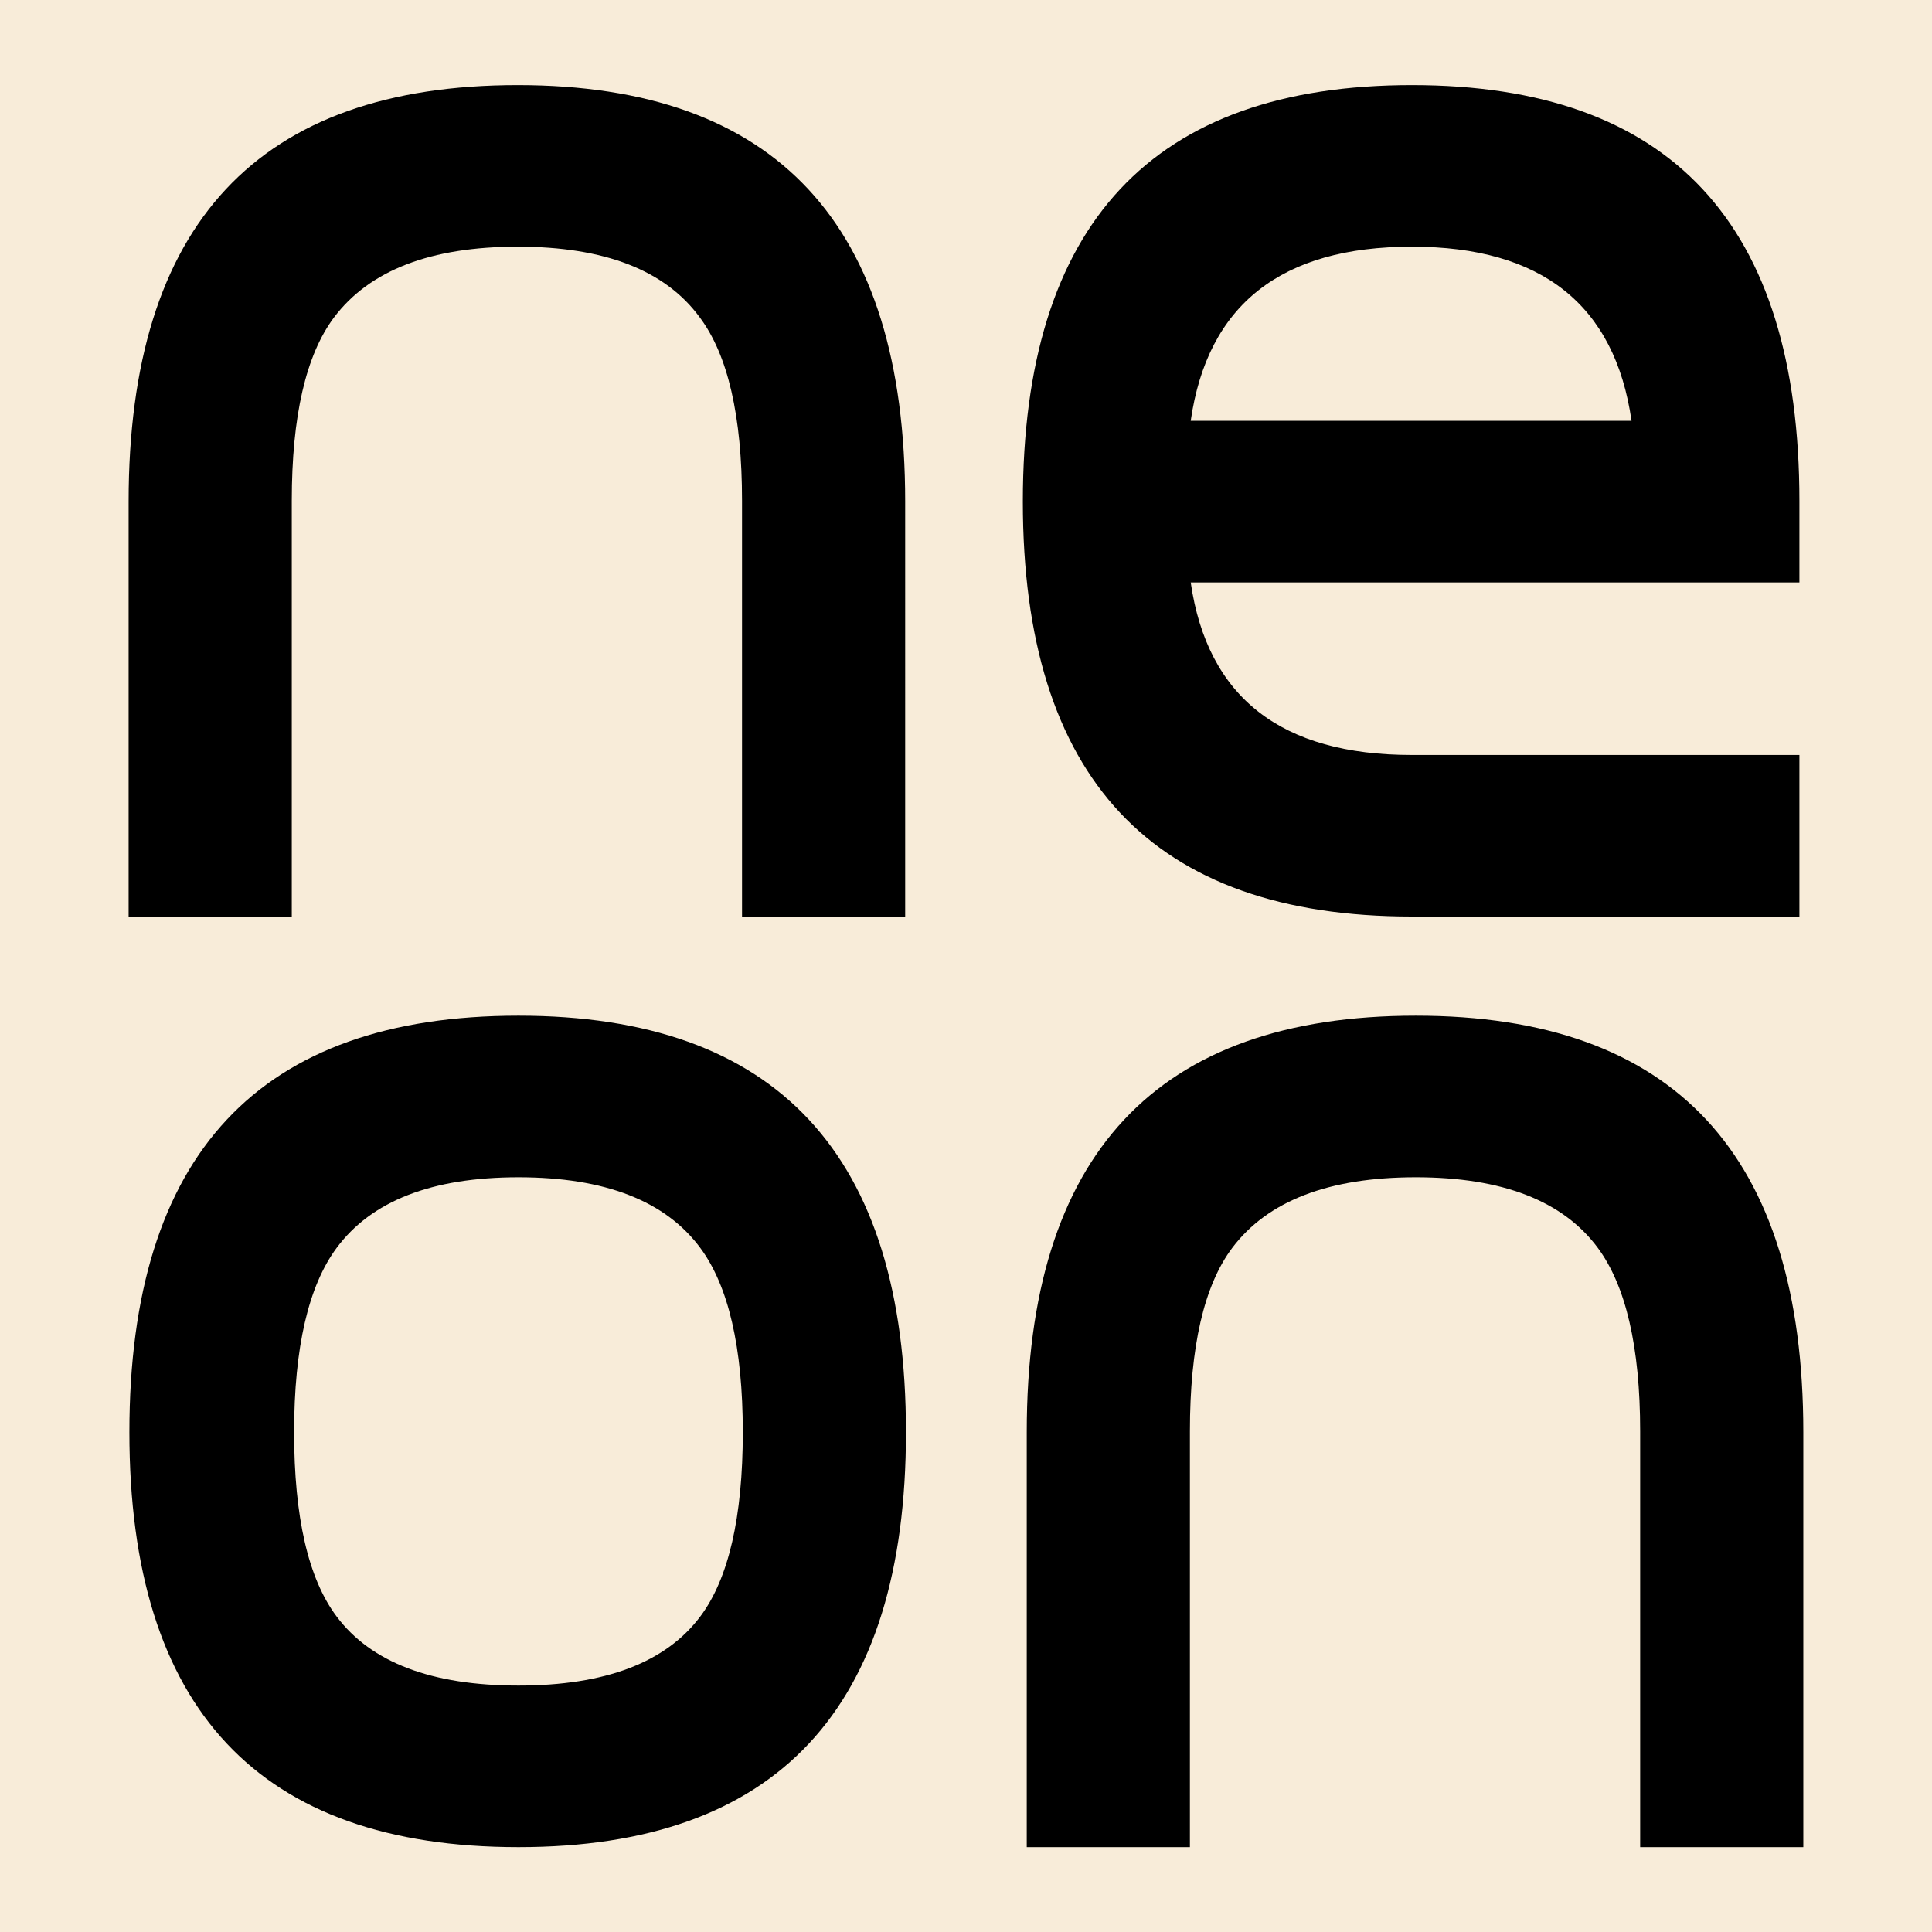 <svg xmlns="http://www.w3.org/2000/svg" version="1.1" xmlns:xlink="http://www.w3.org/1999/xlink" xmlns:svgjs="http://svgjs.dev/svgjs" width="180" height="180"><rect width="100%" height="100%" fill="#808080" stroke="none"/><svg xmlns="http://www.w3.org/2000/svg" width="180" height="180" viewBox="0 0 2048 2048"><path fill="#F8ECD9" d="M0 0h2048v2048H0z"></path><g style="fill:#000;fill-opacity:1"><path d="M-171.5 227.567h-205.397v-523.383c0-106.645-17.782-183.674-53.328-231.082-43.454-59.252-119.818-88.873-229.109-88.873-109.285 0-186.314 29.62-231.077 88.873-35.559 47.406-53.332 124.432-53.332 231.082v523.383h-205.412v-522.38c0-349.584 163.28-524.387 489.816-524.387 325.231 0 487.84 174.793 487.84 524.388zm1125.79 0H466.45c-326.55 0-489.816-174.134-489.816-522.38 0-349.584 163.27-524.387 489.817-524.387 325.226 0 487.839 174.456 487.839 523.735v102.372H187.966C209.032-48.256 301.86 24.168 466.45 24.168h487.84ZM742.953-396.527C721.89-542.683 629.721-615.76 466.456-615.76c-164.591 0-257.42 73.073-278.485 219.234h554.962ZM-170.521 876.764c0 348.265-162.618 522.38-487.839 522.38-326.55 0-489.816-174.135-489.816-522.38 0-349.585 163.27-524.388 489.816-524.388 325.216 0 487.84 174.783 487.84 524.388m-205.412 0c0-106.981-18.177-184.15-53.328-231.75-43.742-59.251-119.818-89.188-229.099-89.188-109.29 0-185.365 29.934-229.104 89.188-35.141 47.6-53.332 124.769-53.332 231.75 0 106.971 17.902 184.357 53.332 231.74 43.45 58.142 119.814 87.23 229.104 87.23 109.28 0 185.637-29.087 229.1-87.23 35.416-47.393 53.327-124.769 53.327-231.74m1335.143 522.38H753.812V875.76c0-106.645-18.134-183.523-53.327-231.082-43.674-58.976-119.819-88.862-229.11-88.862-109.29 0-186.474 29.607-231.081 88.862-35.58 47.269-53.328 124.568-53.328 231.082v523.384H-18.446v-522.38c0-349.585 163.28-524.388 489.817-524.388 325.23 0 487.839 174.918 487.839 524.388z" class="fil4" style="fill:#000;fill-rule:nonzero;stroke-width:.05;fill-opacity:1" transform="translate(1103.928 779.964)scale(.842)"></path></g></svg><style>@media (prefers-color-scheme: light) { :root { filter: none; } }
@media (prefers-color-scheme: dark) { :root { filter: none; } }
</style></svg>